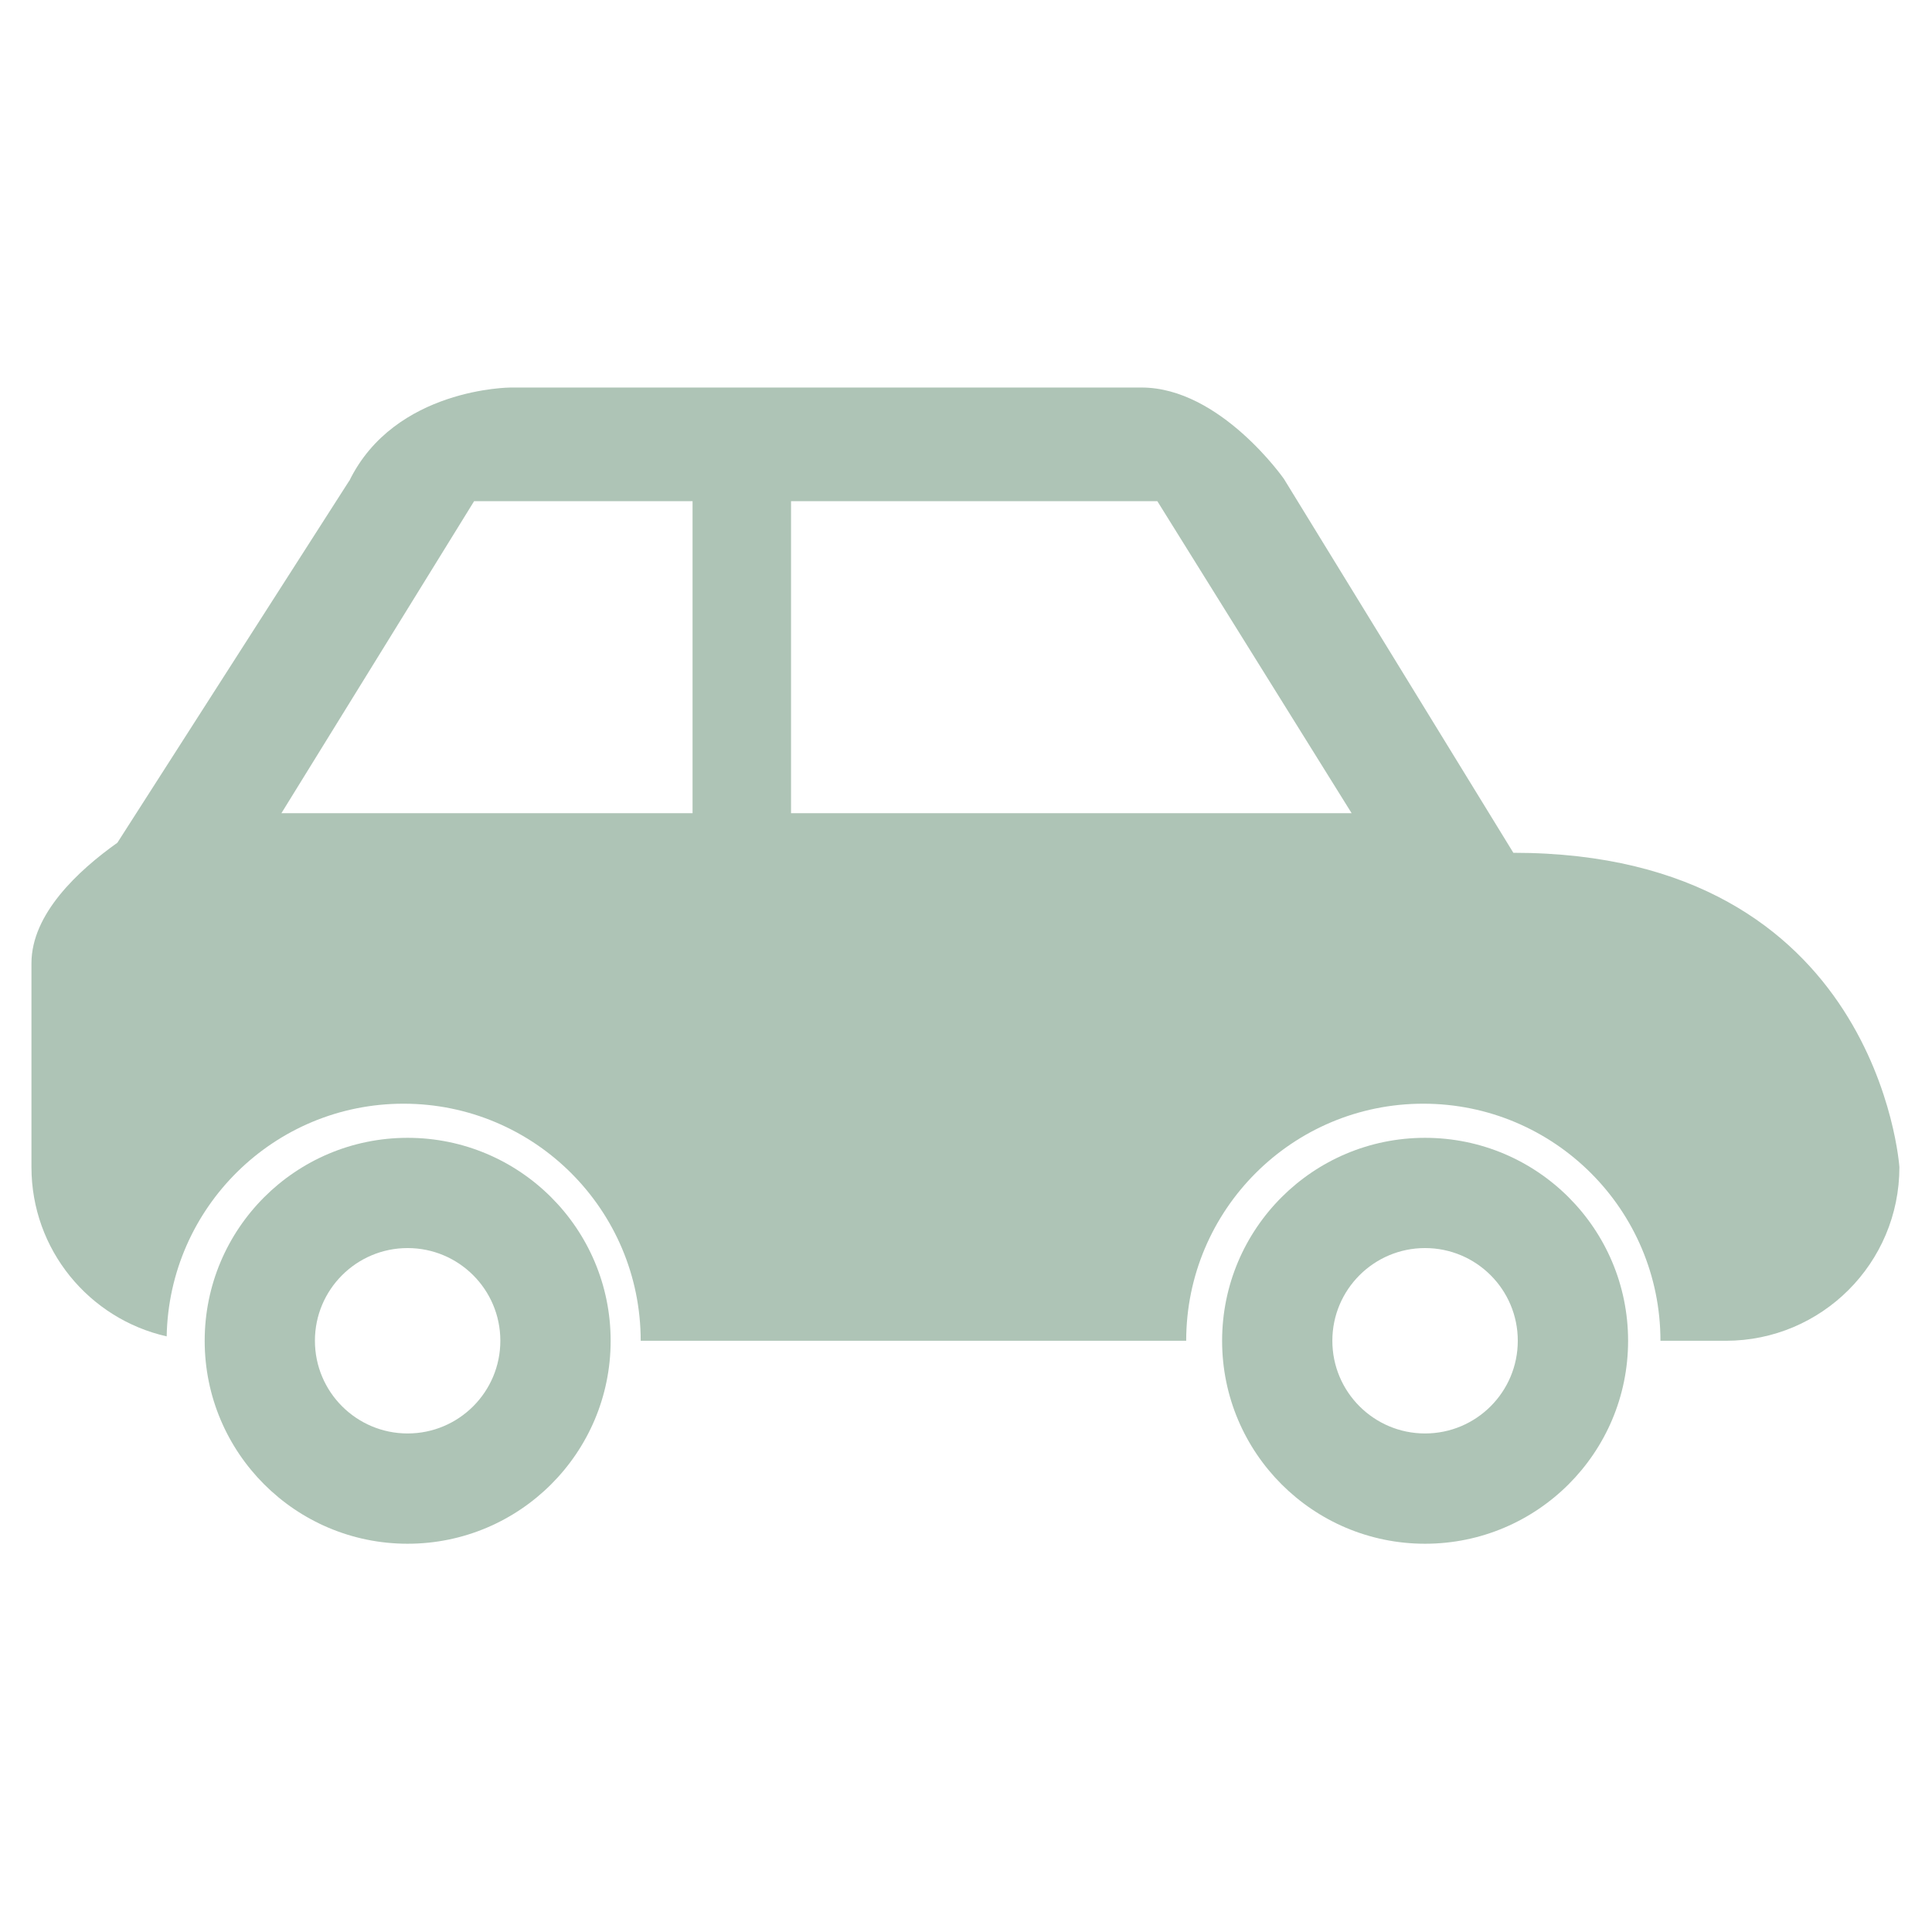 <svg xmlns="http://www.w3.org/2000/svg" xmlns:xlink="http://www.w3.org/1999/xlink" width="1080" zoomAndPan="magnify" viewBox="0 0 810 810" height="1080" preserveAspectRatio="xMidYMid meet" version="1.2"><defs><clipPath id="7a7cc784dc"><path d="M 13 162.289 L 797 162.289 L 797 563 L 13 563 Z M 13 162.289 "/></clipPath><clipPath id="8b2b852372"><path d="M 85 477 L 257 477 L 257 647.539 L 85 647.539 Z M 85 477 "/></clipPath><clipPath id="834917adaf"><path d="M 512 477 L 683 477 L 683 647.539 L 512 647.539 Z M 512 477 "/></clipPath></defs><g id="6d9cd7a74b"><g clip-rule="nonzero" clip-path="url(#7a7cc784dc)"><path style=" stroke:none;fill-rule:nonzero;fill:#aec4b6;fill-opacity:1;" d="M 634.48 357.535 L 538.285 200.77 C 538.285 200.77 511.562 162.473 478.613 162.473 L 214.074 162.473 C 214.074 162.473 165.508 162.559 146.43 201.645 L 146.375 201.633 L 49.207 353.324 C 32.727 365.027 13.188 383.219 13.188 403.848 L 13.188 489.32 C 13.188 524.016 37.418 552.949 69.879 560.281 C 70.883 506.242 114.918 462.73 169.172 462.73 C 224.07 462.73 268.605 507.223 268.617 562.129 L 497.316 562.129 C 497.328 507.223 541.82 462.73 596.707 462.73 C 651.613 462.73 696.141 507.223 696.152 562.129 L 723.523 562.129 C 763.766 562.129 796.332 529.562 796.332 489.32 C 796.32 489.32 787.676 357.535 634.48 357.535 Z M 290.367 340.926 L 117.988 340.926 L 198.77 210.121 L 290.359 210.121 L 290.359 340.926 Z M 385.09 340.926 L 331.648 340.926 L 331.648 210.121 L 485.219 210.121 L 566.672 340.926 Z M 385.09 340.926 "/></g><g clip-rule="nonzero" clip-path="url(#8b2b852372)"><path style=" stroke:none;fill-rule:nonzero;fill:#aec4b6;fill-opacity:1;" d="M 170.895 477.039 C 123.91 477.039 85.816 515.133 85.816 562.141 C 85.816 609.125 123.91 647.219 170.895 647.219 C 217.891 647.219 256.016 609.125 256.016 562.141 C 256.027 515.133 217.891 477.039 170.895 477.039 Z M 170.895 600.984 C 149.453 600.984 132.031 583.594 132.031 562.109 C 132.031 540.648 149.453 523.258 170.895 523.258 C 192.355 523.258 209.77 540.648 209.77 562.109 C 209.777 583.594 192.355 600.984 170.895 600.984 Z M 170.895 600.984 "/></g><g clip-rule="nonzero" clip-path="url(#834917adaf)"><path style=" stroke:none;fill-rule:nonzero;fill:#aec4b6;fill-opacity:1;" d="M 597.453 477.039 C 550.469 477.039 512.375 515.133 512.375 562.141 C 512.375 609.125 550.469 647.219 597.453 647.219 C 644.453 647.219 682.586 609.125 682.586 562.141 C 682.586 515.133 644.461 477.039 597.453 477.039 Z M 597.453 600.984 C 576.023 600.984 558.594 583.594 558.594 562.109 C 558.594 540.648 576.023 523.258 597.453 523.258 C 618.93 523.258 636.34 540.648 636.34 562.109 C 636.34 583.594 618.93 600.984 597.453 600.984 Z M 597.453 600.984 "/></g></g></svg>
